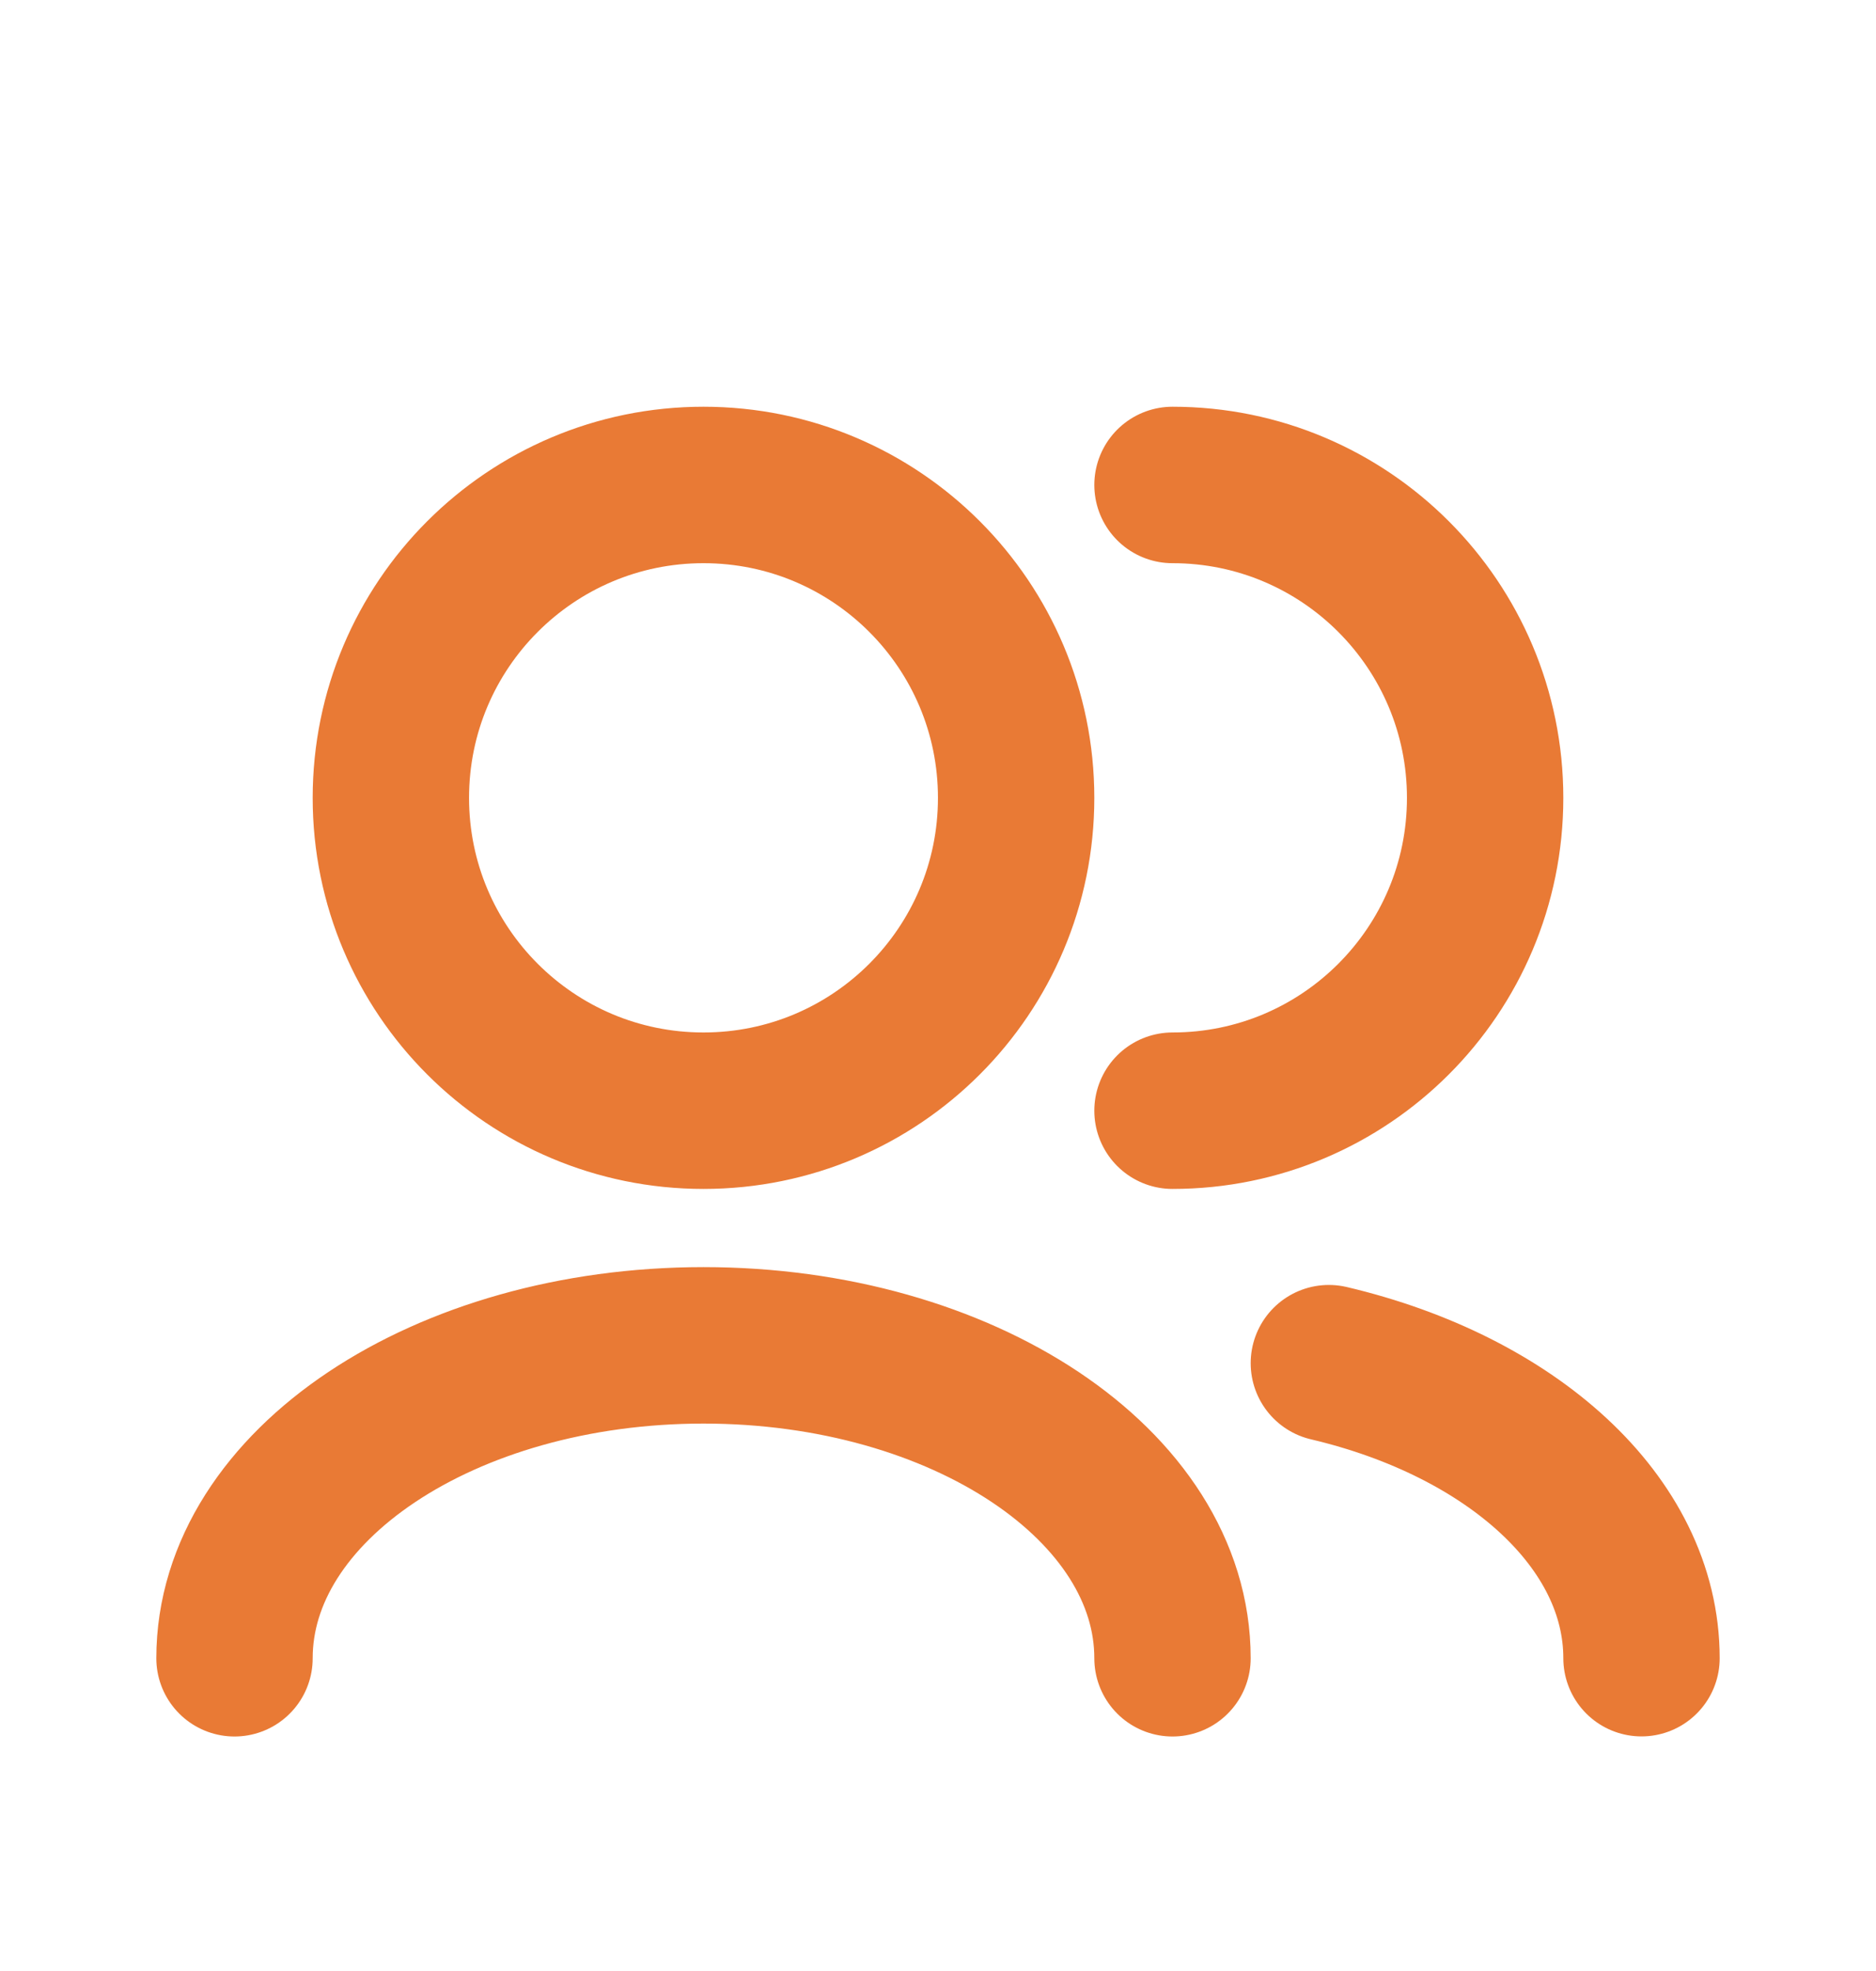 <?xml version="1.0" encoding="utf-8"?>
<svg xmlns="http://www.w3.org/2000/svg" fill="none" height="100%" overflow="visible" preserveAspectRatio="none" style="display: block;" viewBox="0 0 20 21" width="100%">
<g id="Frame 2091750101">
<g id="User / Users">
<path d="M17.5 17.667C17.5 16.216 16.109 14.981 14.167 14.524M12.5 17.668C12.5 15.826 10.261 14.334 7.5 14.334C4.739 14.334 2.5 15.826 2.5 17.668M12.5 11.834C14.341 11.834 15.833 10.342 15.833 8.501C15.833 6.66 14.341 5.167 12.5 5.167M7.5 11.834C5.659 11.834 4.167 10.342 4.167 8.501C4.167 6.66 5.659 5.167 7.5 5.167C9.341 5.167 10.833 6.66 10.833 8.501C10.833 10.342 9.341 11.834 7.5 11.834Z" id="Vector" stroke="#E97A35" stroke-linecap="round" stroke-linejoin="round" stroke-width="1.667"/>
</g>
</g>
</svg>